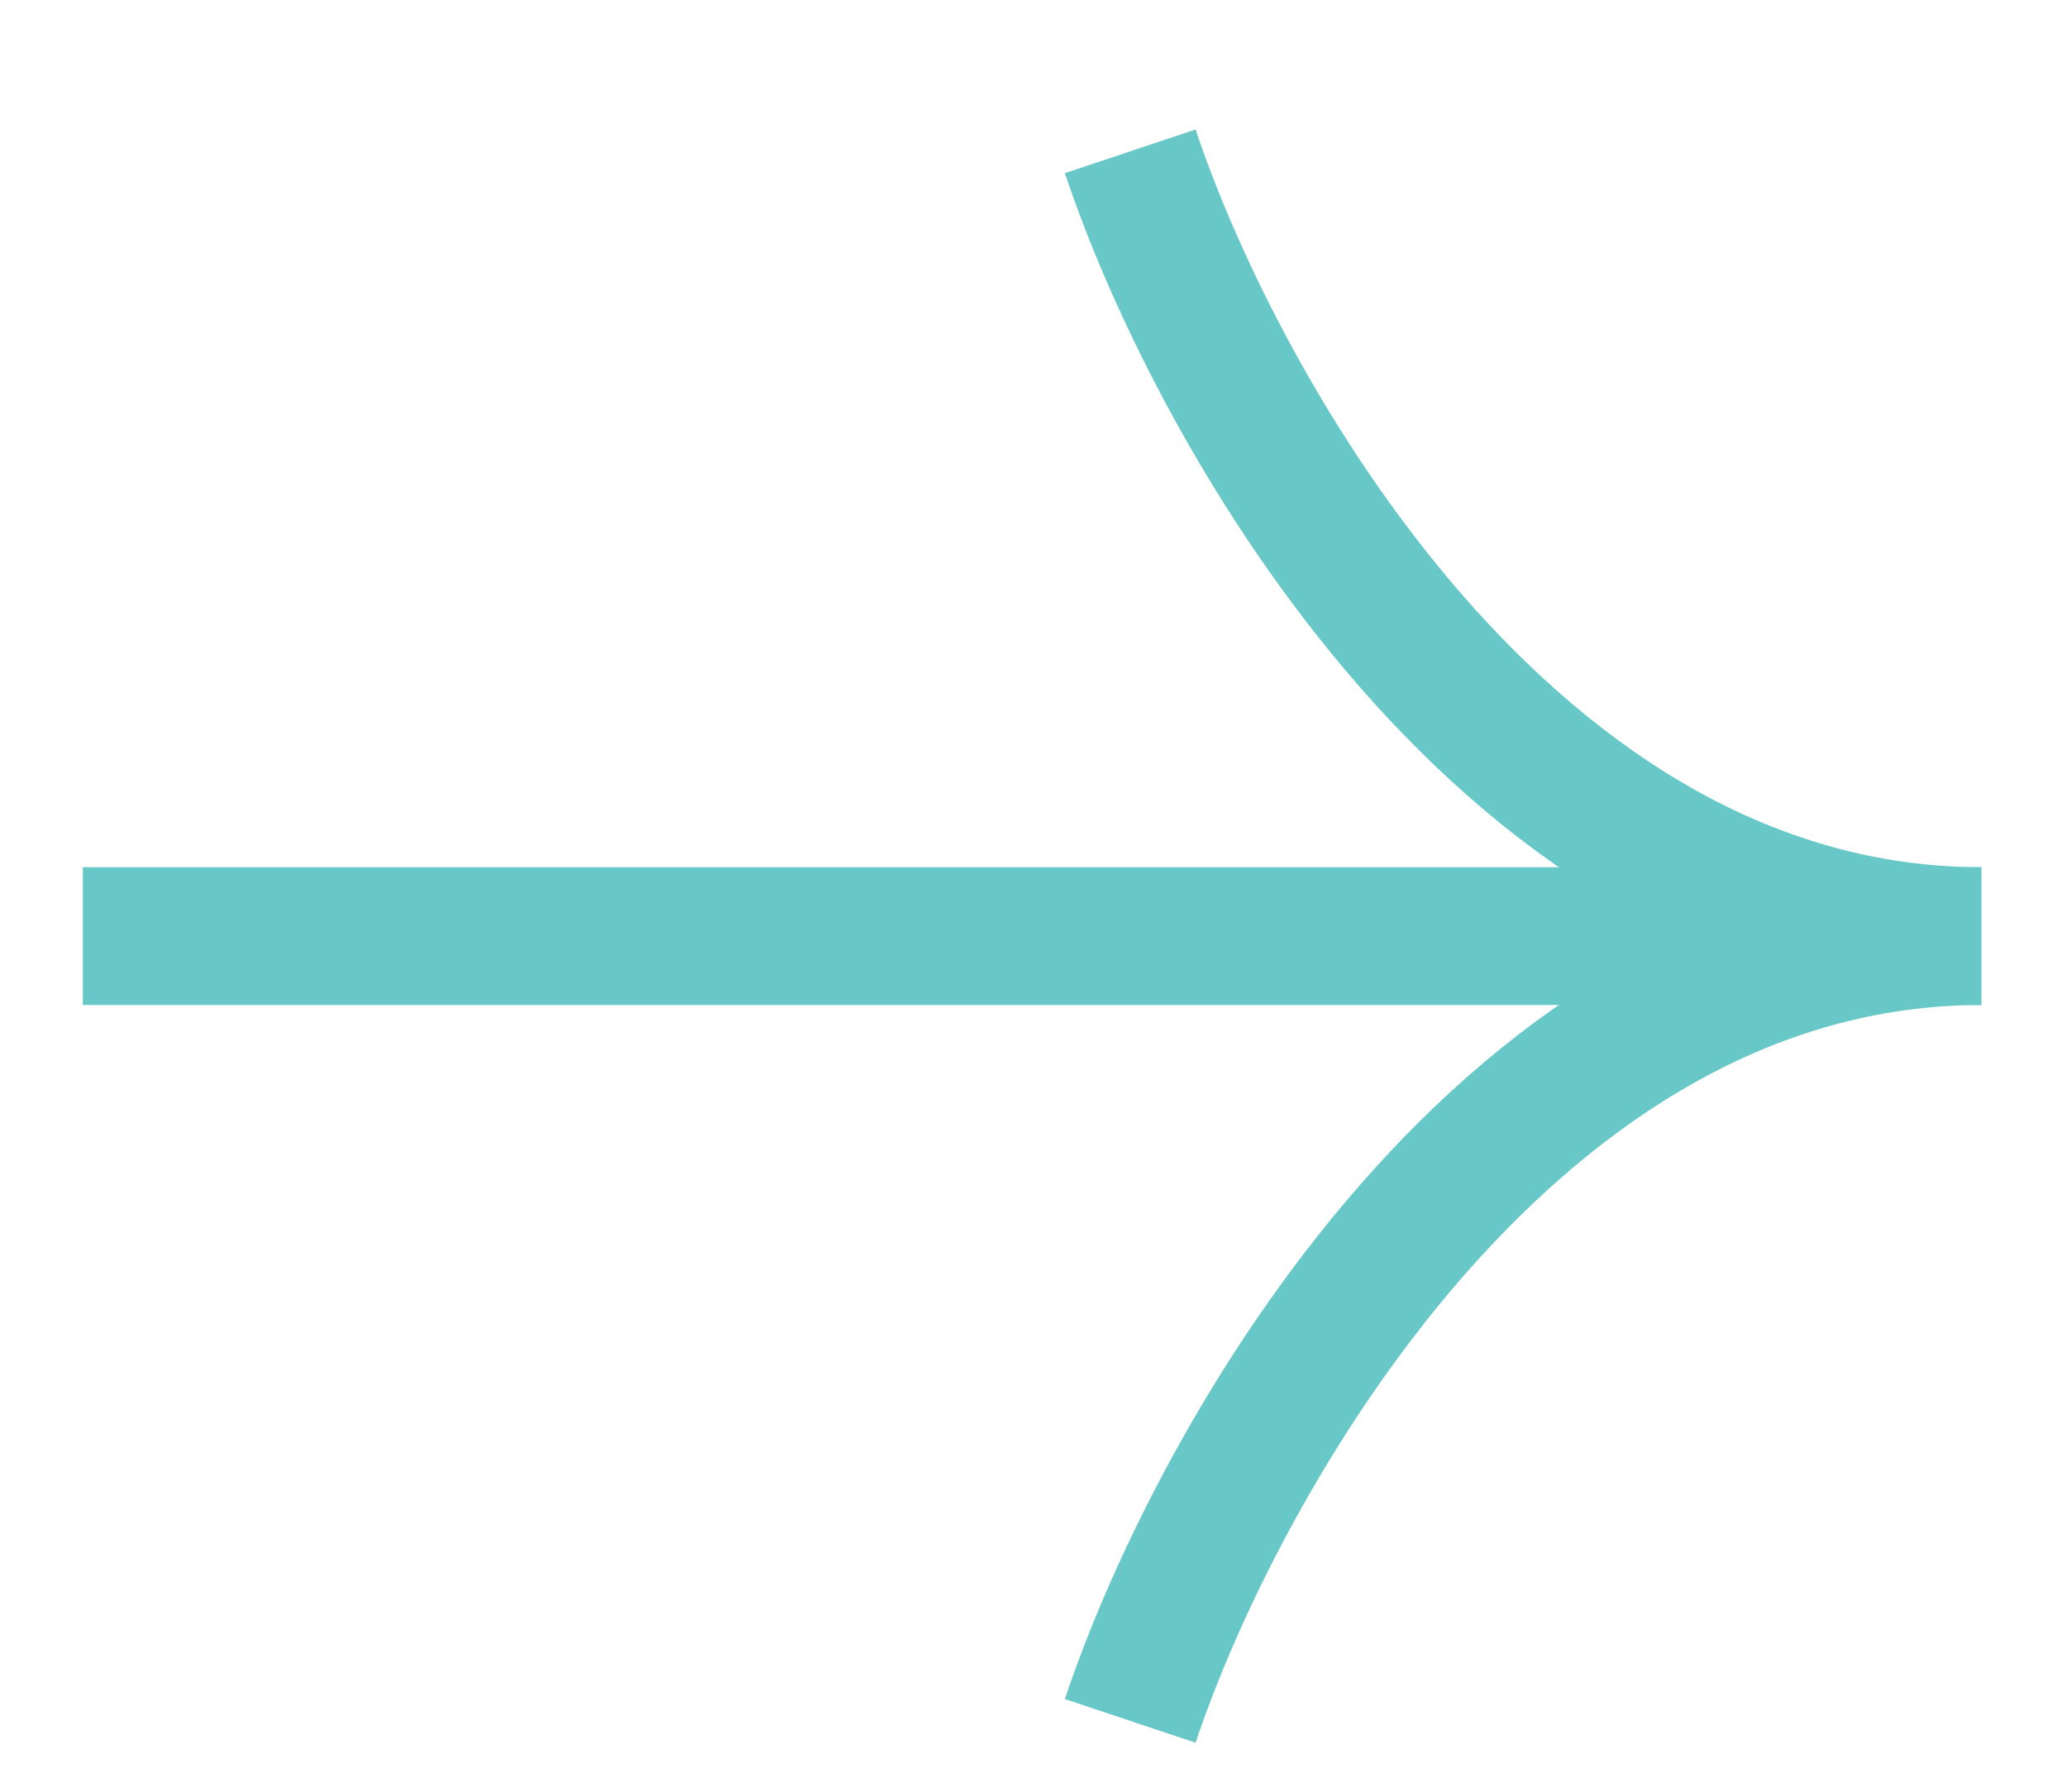 <svg width="15" height="13" viewBox="0 0 15 13" fill="none" xmlns="http://www.w3.org/2000/svg">
<path d="M0.601 6.792L13.903 6.792" stroke="#67C8C7"/>
<path d="M8.202 1.098C8.836 2.996 10.958 6.792 14.378 6.792" stroke="#67C8C7"/>
<path d="M8.202 12.486C8.836 10.588 10.958 6.792 14.378 6.792" stroke="#67C8C7"/>
</svg>
